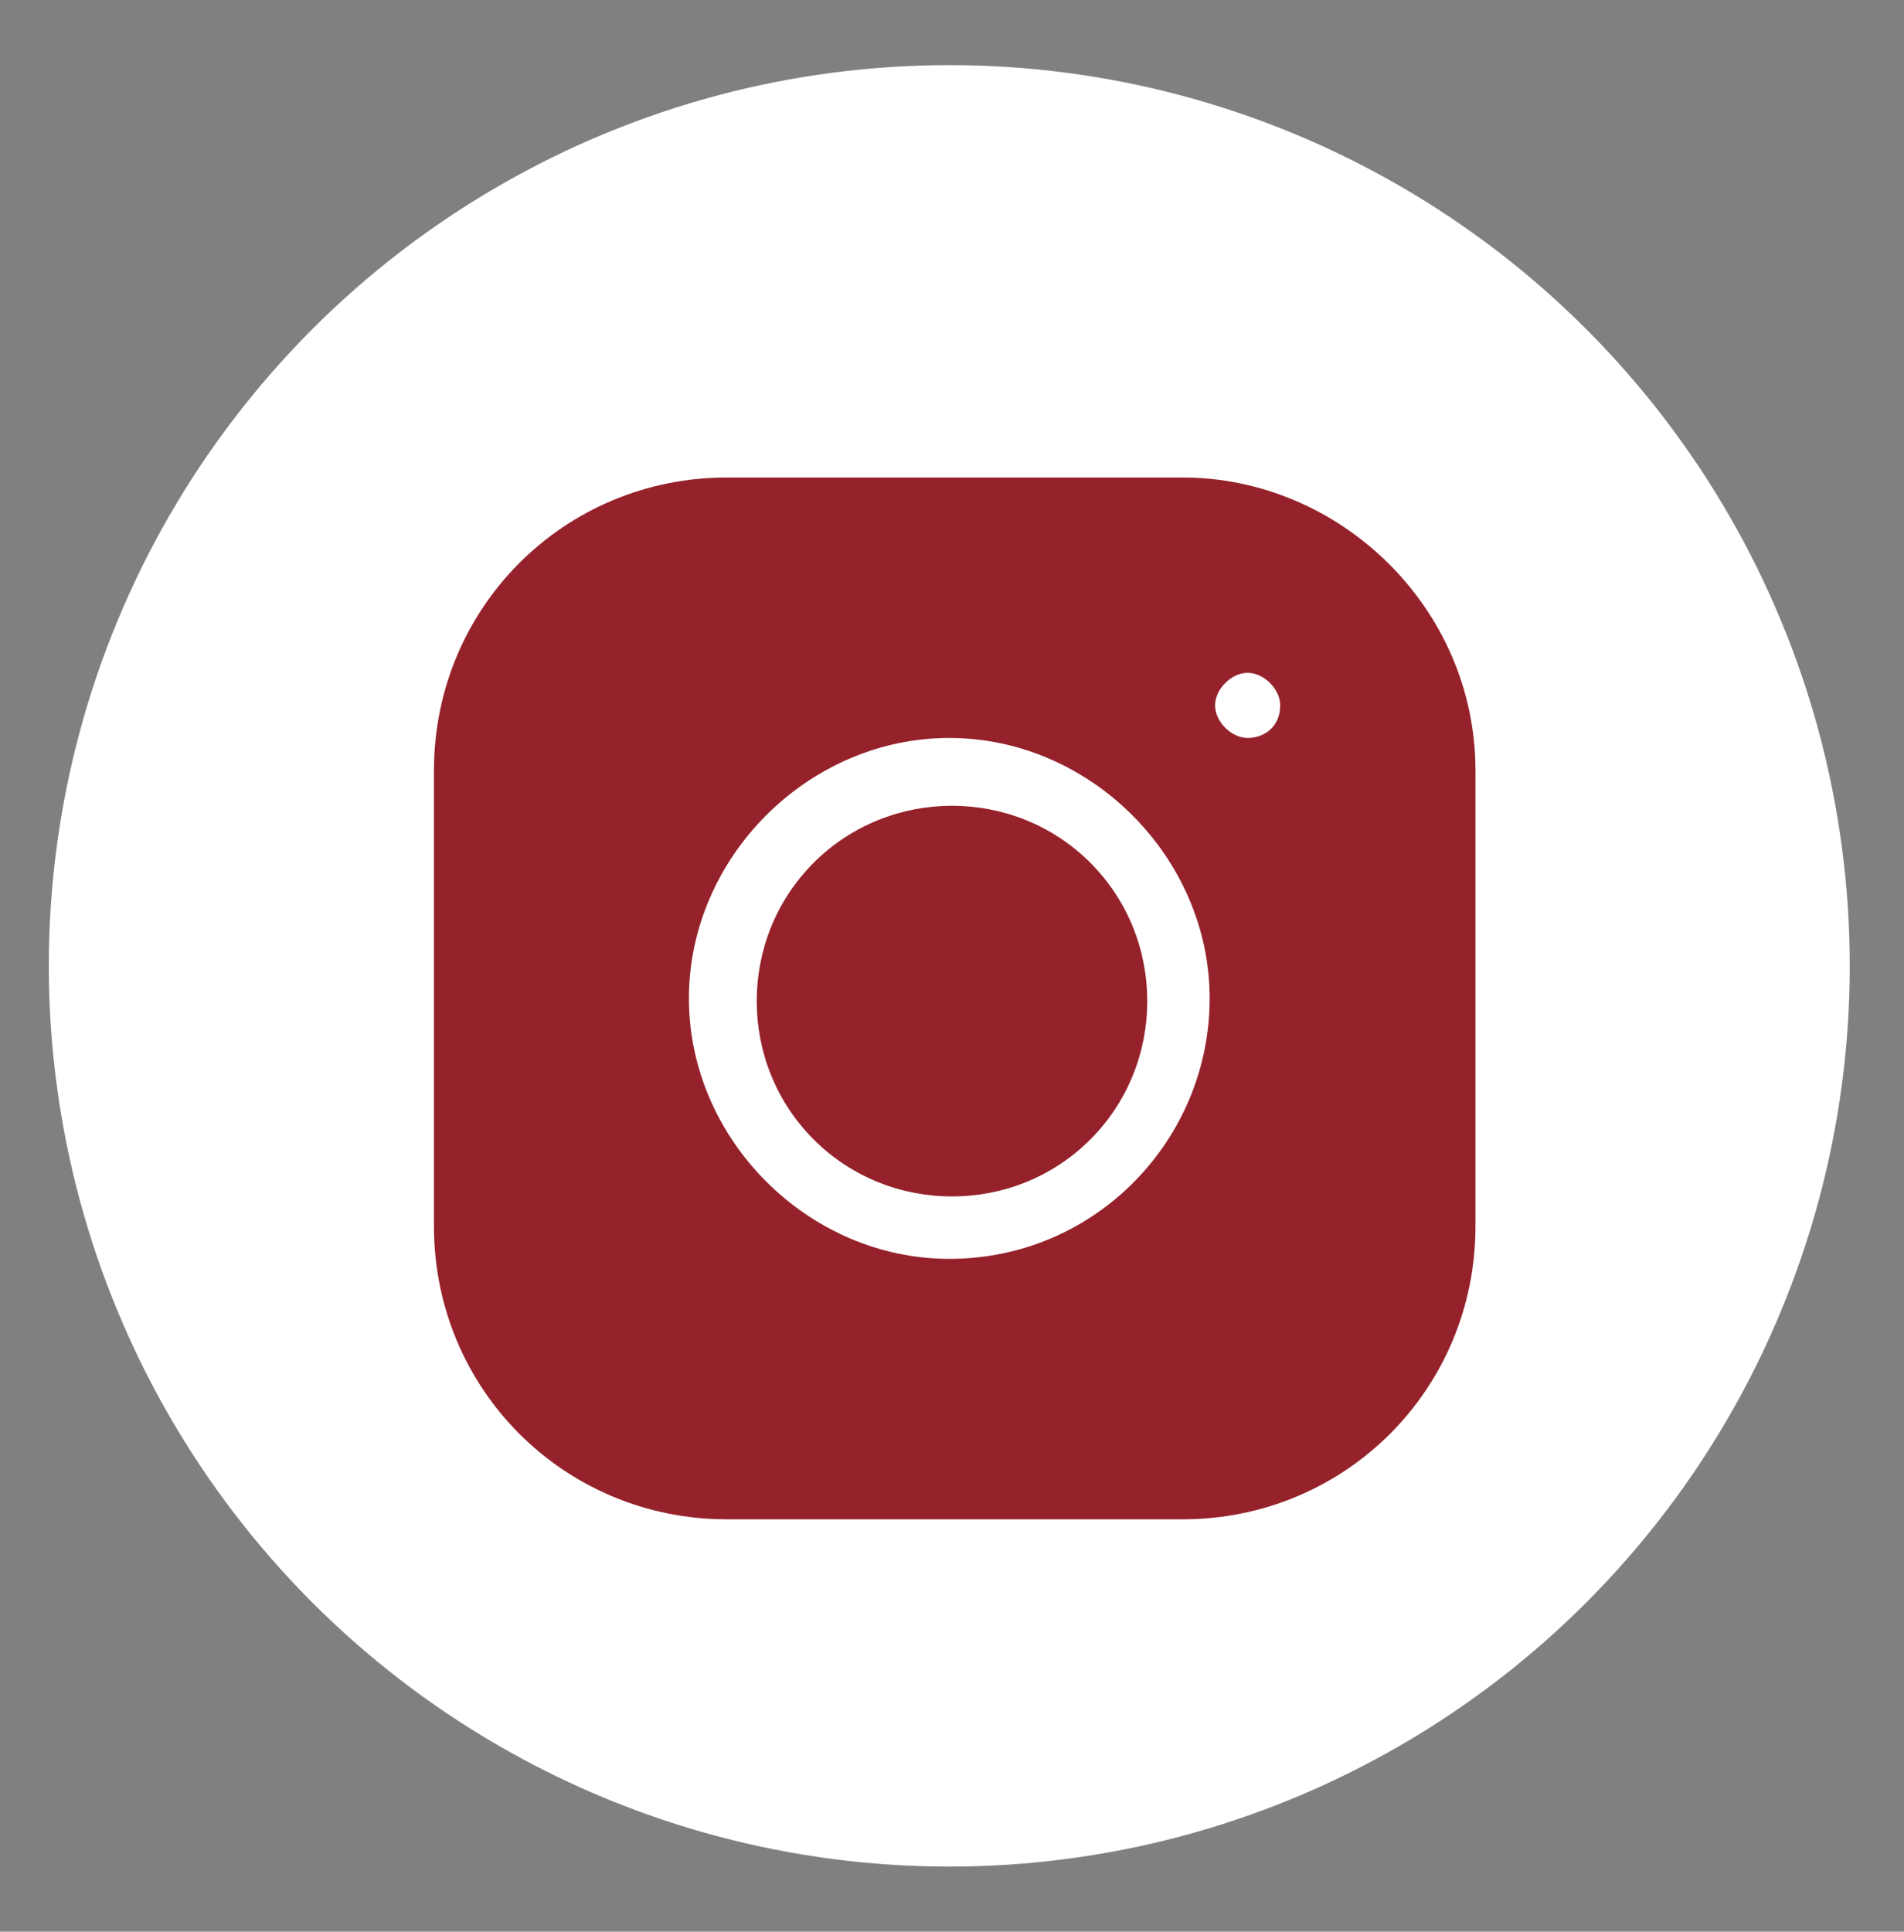 <?xml version="1.0" encoding="utf-8"?>
<!-- Generator: Adobe Illustrator 23.0.3, SVG Export Plug-In . SVG Version: 6.00 Build 0)  -->
<svg version="1.1" id="Layer_1" xmlns="http://www.w3.org/2000/svg" xmlns:xlink="http://www.w3.org/1999/xlink" x="0px" y="0px"
	 viewBox="0 0 35.1 35.6" style="enable-background:new 0 0 35.1 35.6;" xml:space="preserve">
<rect x="0" y="0" width="35.1" height="35.6" fill="#808080" stroke="none"/>
<style type="text/css">
	.st0{fill:#FFFFFF;}
	.st1{fill:#95222B;}
</style>
<circle class="st0" cx="17.5" cy="17.8" r="16.6"/>
<g>
	<path class="st1" d="M20.1,15.9c1.4,1.4,1.4,3.7,0,5.1s-3.7,1.4-5.1,0s-1.4-3.7,0-5.1S18.7,14.5,20.1,15.9"/>
	<path class="st1" d="M21.8,8.8h-8.4c-3,0-5.4,2.4-5.4,5.4v8.4c0,3,2.4,5.4,5.4,5.4h8.4c3,0,5.4-2.4,5.4-5.4v-8.4
		C27.2,11.2,24.7,8.8,21.8,8.8L21.8,8.8z M17.5,23.2c-2.6,0-4.8-2.2-4.8-4.8s2.2-4.8,4.8-4.8s4.8,2.2,4.8,4.8S20.2,23.2,17.5,23.2
		L17.5,23.2z M23,13.6c-0.3,0-0.6-0.3-0.6-0.6s0.3-0.6,0.6-0.6s0.6,0.3,0.6,0.6C23.6,13.4,23.3,13.6,23,13.6L23,13.6z"/>
</g>
</svg>
